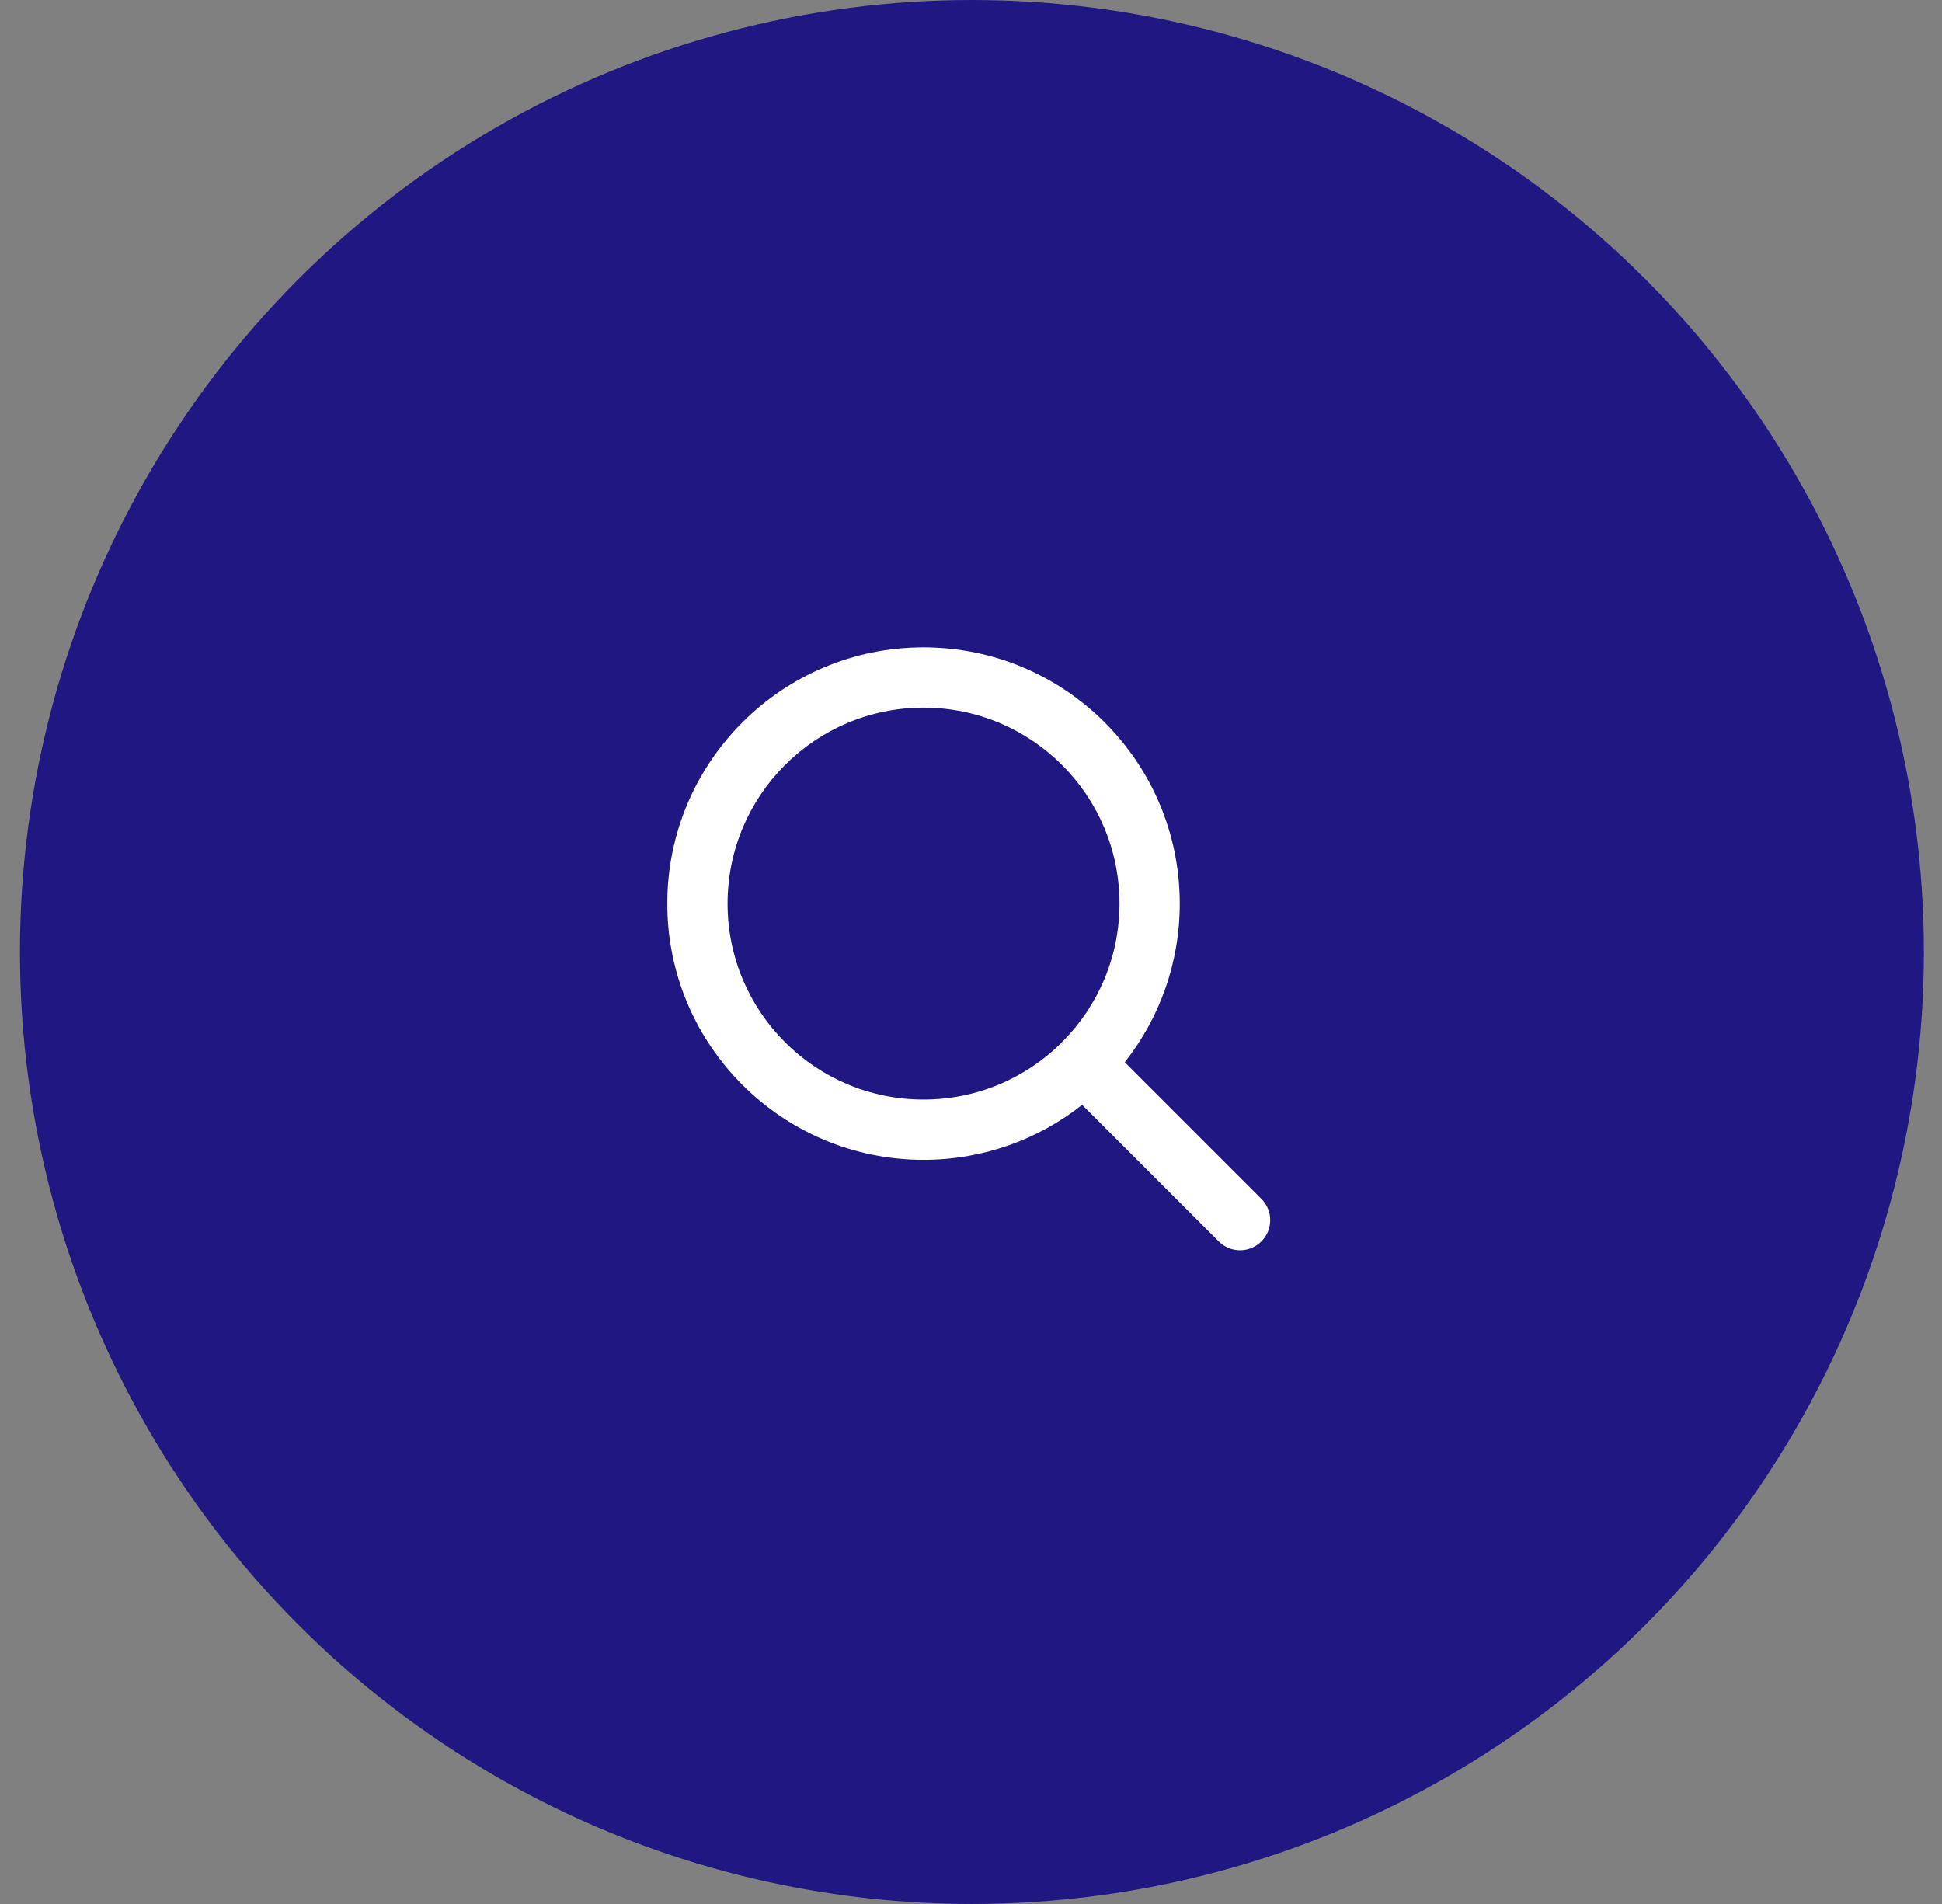 <?xml version="1.0" encoding="UTF-8"?>
<svg width="51px" height="50px" viewBox="0 0 51 50" version="1.1" xmlns="http://www.w3.org/2000/svg" xmlns:xlink="http://www.w3.org/1999/xlink">
    <rect x="0" y="0" width="51" height="50" fill="#808080" stroke="none"/>
    <title>jhico-search@3x</title>
    <defs>
        <path d="M6.729,0 C10.446,0 13.458,3.013 13.458,6.729 C13.458,8.302 12.919,9.749 12.014,10.895 L15.601,14.482 C15.911,14.791 15.911,15.292 15.601,15.601 C15.292,15.911 14.791,15.911 14.482,15.601 L10.895,12.014 C9.749,12.919 8.302,13.458 6.729,13.458 C3.013,13.458 0,10.446 0,6.729 C0,3.013 3.013,0 6.729,0 Z M6.729,1.583 C3.887,1.583 1.583,3.887 1.583,6.729 C1.583,9.571 3.887,11.875 6.729,11.875 C8.139,11.875 9.416,11.308 10.345,10.39 L10.365,10.365 C10.373,10.358 10.381,10.35 10.389,10.343 C11.308,9.416 11.875,8.139 11.875,6.729 C11.875,3.887 9.571,1.583 6.729,1.583 Z" id="path-1"></path>
    </defs>
    <g id="Base-Pages" stroke="none" stroke-width="1" fill="none" fill-rule="evenodd">
        <g id="Job-Seekers-Hospitality-Careers/Jobs" transform="translate(-1515, -497)">
            <g id="Group-4" transform="translate(1164, 497)">
                <g id="jhico-search" transform="translate(351.524, 0)">
                    <circle id="Oval" fill="#1F1782" cx="25" cy="25" r="25"></circle>
                    <g id="z-icosearch" transform="translate(17, 17)">
                        <mask id="mask-2" fill="white">
                            <use xlink:href="#path-1"></use>
                        </mask>
                        <use id="z-icoCombined-Shape" fill="#FFFFFF" fill-rule="nonzero" xlink:href="#path-1"></use>
                    </g>
                </g>
            </g>
        </g>
    </g>
</svg>